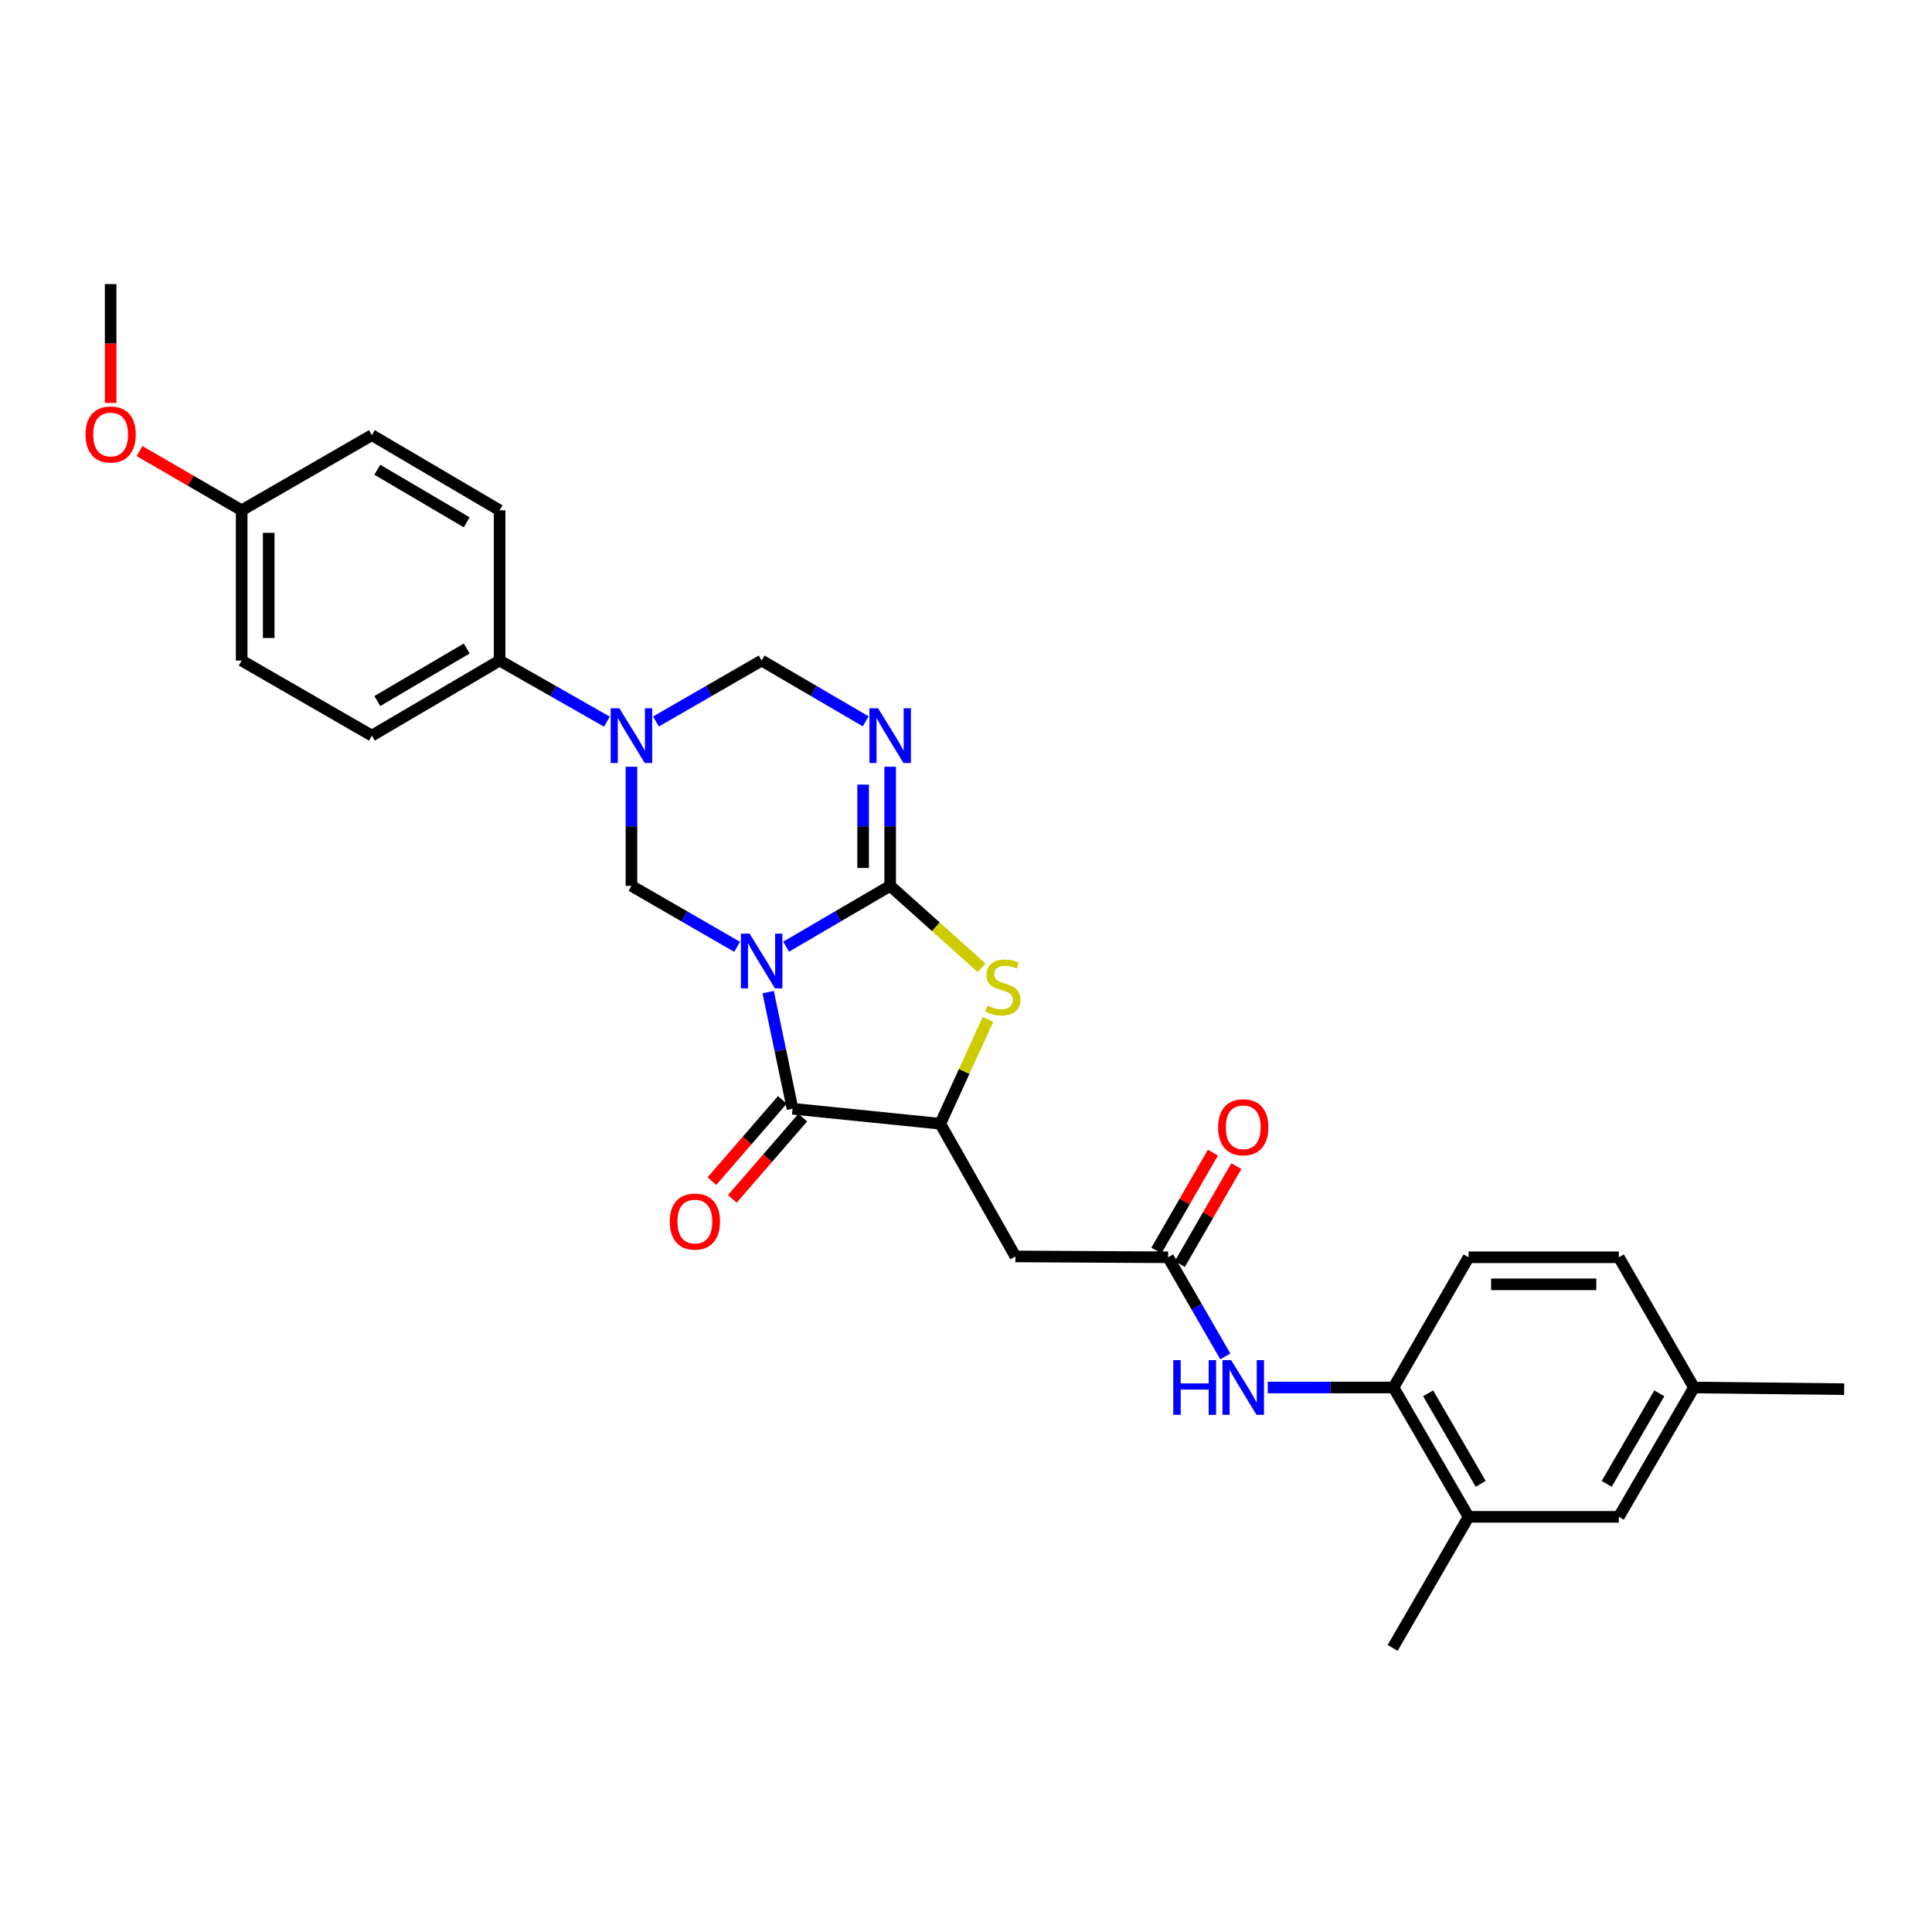 <?xml version='1.0' encoding='iso-8859-1'?>
<svg version='1.1' baseProfile='full'
              xmlns='http://www.w3.org/2000/svg'
                      xmlns:rdkit='http://www.rdkit.org/xml'
                      xmlns:xlink='http://www.w3.org/1999/xlink'
                  xml:space='preserve'
width='1000px' height='1000px' viewBox='0 0 1000 1000'>
<!-- END OF HEADER -->
<rect style='opacity:1.0;fill:#FFFFFF;stroke:none' width='1000' height='1000' x='0' y='0'> </rect>
<path class='bond-0' d='M 406.893,489.997 L 433.821,474.254' style='fill:none;fill-rule:evenodd;stroke:#0000FF;stroke-width:6px;stroke-linecap:butt;stroke-linejoin:miter;stroke-opacity:1' />
<path class='bond-0' d='M 433.821,474.254 L 460.749,458.511' style='fill:none;fill-rule:evenodd;stroke:#000000;stroke-width:6px;stroke-linecap:butt;stroke-linejoin:miter;stroke-opacity:1' />
<path class='bond-2' d='M 397.597,513.516 L 403.91,543.701' style='fill:none;fill-rule:evenodd;stroke:#0000FF;stroke-width:6px;stroke-linecap:butt;stroke-linejoin:miter;stroke-opacity:1' />
<path class='bond-2' d='M 403.91,543.701 L 410.224,573.886' style='fill:none;fill-rule:evenodd;stroke:#000000;stroke-width:6px;stroke-linecap:butt;stroke-linejoin:miter;stroke-opacity:1' />
<path class='bond-3' d='M 381.542,490.082 L 354.188,474.297' style='fill:none;fill-rule:evenodd;stroke:#0000FF;stroke-width:6px;stroke-linecap:butt;stroke-linejoin:miter;stroke-opacity:1' />
<path class='bond-3' d='M 354.188,474.297 L 326.834,458.511' style='fill:none;fill-rule:evenodd;stroke:#000000;stroke-width:6px;stroke-linecap:butt;stroke-linejoin:miter;stroke-opacity:1' />
<path class='bond-1' d='M 460.749,458.511 L 460.749,427.688' style='fill:none;fill-rule:evenodd;stroke:#000000;stroke-width:6px;stroke-linecap:butt;stroke-linejoin:miter;stroke-opacity:1' />
<path class='bond-1' d='M 460.749,427.688 L 460.749,396.864' style='fill:none;fill-rule:evenodd;stroke:#0000FF;stroke-width:6px;stroke-linecap:butt;stroke-linejoin:miter;stroke-opacity:1' />
<path class='bond-1' d='M 446.751,449.264 L 446.751,427.688' style='fill:none;fill-rule:evenodd;stroke:#000000;stroke-width:6px;stroke-linecap:butt;stroke-linejoin:miter;stroke-opacity:1' />
<path class='bond-1' d='M 446.751,427.688 L 446.751,406.111' style='fill:none;fill-rule:evenodd;stroke:#0000FF;stroke-width:6px;stroke-linecap:butt;stroke-linejoin:miter;stroke-opacity:1' />
<path class='bond-5' d='M 460.749,458.511 L 484.4,479.707' style='fill:none;fill-rule:evenodd;stroke:#000000;stroke-width:6px;stroke-linecap:butt;stroke-linejoin:miter;stroke-opacity:1' />
<path class='bond-5' d='M 484.4,479.707 L 508.051,500.902' style='fill:none;fill-rule:evenodd;stroke:#CCCC00;stroke-width:6px;stroke-linecap:butt;stroke-linejoin:miter;stroke-opacity:1' />
<path class='bond-30' d='M 448.083,373.361 L 421.155,357.63' style='fill:none;fill-rule:evenodd;stroke:#0000FF;stroke-width:6px;stroke-linecap:butt;stroke-linejoin:miter;stroke-opacity:1' />
<path class='bond-30' d='M 421.155,357.63 L 394.227,341.9' style='fill:none;fill-rule:evenodd;stroke:#000000;stroke-width:6px;stroke-linecap:butt;stroke-linejoin:miter;stroke-opacity:1' />
<path class='bond-6' d='M 410.224,573.886 L 486.684,581.64' style='fill:none;fill-rule:evenodd;stroke:#000000;stroke-width:6px;stroke-linecap:butt;stroke-linejoin:miter;stroke-opacity:1' />
<path class='bond-14' d='M 404.936,569.301 L 386.702,590.332' style='fill:none;fill-rule:evenodd;stroke:#000000;stroke-width:6px;stroke-linecap:butt;stroke-linejoin:miter;stroke-opacity:1' />
<path class='bond-14' d='M 386.702,590.332 L 368.468,611.362' style='fill:none;fill-rule:evenodd;stroke:#FF0000;stroke-width:6px;stroke-linecap:butt;stroke-linejoin:miter;stroke-opacity:1' />
<path class='bond-14' d='M 415.512,578.471 L 397.278,599.501' style='fill:none;fill-rule:evenodd;stroke:#000000;stroke-width:6px;stroke-linecap:butt;stroke-linejoin:miter;stroke-opacity:1' />
<path class='bond-14' d='M 397.278,599.501 L 379.044,620.532' style='fill:none;fill-rule:evenodd;stroke:#FF0000;stroke-width:6px;stroke-linecap:butt;stroke-linejoin:miter;stroke-opacity:1' />
<path class='bond-4' d='M 326.834,458.511 L 326.834,427.688' style='fill:none;fill-rule:evenodd;stroke:#000000;stroke-width:6px;stroke-linecap:butt;stroke-linejoin:miter;stroke-opacity:1' />
<path class='bond-4' d='M 326.834,427.688 L 326.834,396.864' style='fill:none;fill-rule:evenodd;stroke:#0000FF;stroke-width:6px;stroke-linecap:butt;stroke-linejoin:miter;stroke-opacity:1' />
<path class='bond-7' d='M 339.519,373.446 L 366.873,357.673' style='fill:none;fill-rule:evenodd;stroke:#0000FF;stroke-width:6px;stroke-linecap:butt;stroke-linejoin:miter;stroke-opacity:1' />
<path class='bond-7' d='M 366.873,357.673 L 394.227,341.9' style='fill:none;fill-rule:evenodd;stroke:#000000;stroke-width:6px;stroke-linecap:butt;stroke-linejoin:miter;stroke-opacity:1' />
<path class='bond-12' d='M 314.131,373.527 L 286.358,357.713' style='fill:none;fill-rule:evenodd;stroke:#0000FF;stroke-width:6px;stroke-linecap:butt;stroke-linejoin:miter;stroke-opacity:1' />
<path class='bond-12' d='M 286.358,357.713 L 258.586,341.9' style='fill:none;fill-rule:evenodd;stroke:#000000;stroke-width:6px;stroke-linecap:butt;stroke-linejoin:miter;stroke-opacity:1' />
<path class='bond-29' d='M 511.392,527.622 L 499.038,554.631' style='fill:none;fill-rule:evenodd;stroke:#CCCC00;stroke-width:6px;stroke-linecap:butt;stroke-linejoin:miter;stroke-opacity:1' />
<path class='bond-29' d='M 499.038,554.631 L 486.684,581.64' style='fill:none;fill-rule:evenodd;stroke:#000000;stroke-width:6px;stroke-linecap:butt;stroke-linejoin:miter;stroke-opacity:1' />
<path class='bond-8' d='M 486.684,581.64 L 525.568,650.323' style='fill:none;fill-rule:evenodd;stroke:#000000;stroke-width:6px;stroke-linecap:butt;stroke-linejoin:miter;stroke-opacity:1' />
<path class='bond-9' d='M 525.568,650.323 L 604.61,650.767' style='fill:none;fill-rule:evenodd;stroke:#000000;stroke-width:6px;stroke-linecap:butt;stroke-linejoin:miter;stroke-opacity:1' />
<path class='bond-10' d='M 604.61,650.767 L 619.409,676.414' style='fill:none;fill-rule:evenodd;stroke:#000000;stroke-width:6px;stroke-linecap:butt;stroke-linejoin:miter;stroke-opacity:1' />
<path class='bond-10' d='M 619.409,676.414 L 634.208,702.062' style='fill:none;fill-rule:evenodd;stroke:#0000FF;stroke-width:6px;stroke-linecap:butt;stroke-linejoin:miter;stroke-opacity:1' />
<path class='bond-15' d='M 610.672,654.266 L 625.296,628.929' style='fill:none;fill-rule:evenodd;stroke:#000000;stroke-width:6px;stroke-linecap:butt;stroke-linejoin:miter;stroke-opacity:1' />
<path class='bond-15' d='M 625.296,628.929 L 639.92,603.593' style='fill:none;fill-rule:evenodd;stroke:#FF0000;stroke-width:6px;stroke-linecap:butt;stroke-linejoin:miter;stroke-opacity:1' />
<path class='bond-15' d='M 598.548,647.268 L 613.173,621.932' style='fill:none;fill-rule:evenodd;stroke:#000000;stroke-width:6px;stroke-linecap:butt;stroke-linejoin:miter;stroke-opacity:1' />
<path class='bond-15' d='M 613.173,621.932 L 627.797,596.595' style='fill:none;fill-rule:evenodd;stroke:#FF0000;stroke-width:6px;stroke-linecap:butt;stroke-linejoin:miter;stroke-opacity:1' />
<path class='bond-11' d='M 656.185,718.167 L 688.727,718.167' style='fill:none;fill-rule:evenodd;stroke:#0000FF;stroke-width:6px;stroke-linecap:butt;stroke-linejoin:miter;stroke-opacity:1' />
<path class='bond-11' d='M 688.727,718.167 L 721.268,718.167' style='fill:none;fill-rule:evenodd;stroke:#000000;stroke-width:6px;stroke-linecap:butt;stroke-linejoin:miter;stroke-opacity:1' />
<path class='bond-13' d='M 721.268,718.167 L 760.128,785.109' style='fill:none;fill-rule:evenodd;stroke:#000000;stroke-width:6px;stroke-linecap:butt;stroke-linejoin:miter;stroke-opacity:1' />
<path class='bond-13' d='M 739.203,721.181 L 766.405,768.04' style='fill:none;fill-rule:evenodd;stroke:#000000;stroke-width:6px;stroke-linecap:butt;stroke-linejoin:miter;stroke-opacity:1' />
<path class='bond-17' d='M 721.268,718.167 L 760.128,650.767' style='fill:none;fill-rule:evenodd;stroke:#000000;stroke-width:6px;stroke-linecap:butt;stroke-linejoin:miter;stroke-opacity:1' />
<path class='bond-18' d='M 258.586,341.9 L 192.476,380.76' style='fill:none;fill-rule:evenodd;stroke:#000000;stroke-width:6px;stroke-linecap:butt;stroke-linejoin:miter;stroke-opacity:1' />
<path class='bond-18' d='M 241.576,335.661 L 195.299,362.863' style='fill:none;fill-rule:evenodd;stroke:#000000;stroke-width:6px;stroke-linecap:butt;stroke-linejoin:miter;stroke-opacity:1' />
<path class='bond-19' d='M 258.586,341.9 L 258.586,264.125' style='fill:none;fill-rule:evenodd;stroke:#000000;stroke-width:6px;stroke-linecap:butt;stroke-linejoin:miter;stroke-opacity:1' />
<path class='bond-16' d='M 760.128,785.109 L 837.903,785.109' style='fill:none;fill-rule:evenodd;stroke:#000000;stroke-width:6px;stroke-linecap:butt;stroke-linejoin:miter;stroke-opacity:1' />
<path class='bond-26' d='M 760.128,785.109 L 720.833,852.953' style='fill:none;fill-rule:evenodd;stroke:#000000;stroke-width:6px;stroke-linecap:butt;stroke-linejoin:miter;stroke-opacity:1' />
<path class='bond-32' d='M 837.903,785.109 L 876.794,718.167' style='fill:none;fill-rule:evenodd;stroke:#000000;stroke-width:6px;stroke-linecap:butt;stroke-linejoin:miter;stroke-opacity:1' />
<path class='bond-32' d='M 831.633,768.036 L 858.857,721.177' style='fill:none;fill-rule:evenodd;stroke:#000000;stroke-width:6px;stroke-linecap:butt;stroke-linejoin:miter;stroke-opacity:1' />
<path class='bond-22' d='M 760.128,650.767 L 837.903,650.767' style='fill:none;fill-rule:evenodd;stroke:#000000;stroke-width:6px;stroke-linecap:butt;stroke-linejoin:miter;stroke-opacity:1' />
<path class='bond-22' d='M 771.794,664.765 L 826.237,664.765' style='fill:none;fill-rule:evenodd;stroke:#000000;stroke-width:6px;stroke-linecap:butt;stroke-linejoin:miter;stroke-opacity:1' />
<path class='bond-24' d='M 192.476,380.76 L 125.084,341.9' style='fill:none;fill-rule:evenodd;stroke:#000000;stroke-width:6px;stroke-linecap:butt;stroke-linejoin:miter;stroke-opacity:1' />
<path class='bond-23' d='M 258.586,264.125 L 192.476,225.234' style='fill:none;fill-rule:evenodd;stroke:#000000;stroke-width:6px;stroke-linecap:butt;stroke-linejoin:miter;stroke-opacity:1' />
<path class='bond-23' d='M 241.572,270.357 L 195.295,243.133' style='fill:none;fill-rule:evenodd;stroke:#000000;stroke-width:6px;stroke-linecap:butt;stroke-linejoin:miter;stroke-opacity:1' />
<path class='bond-20' d='M 876.794,718.167 L 837.903,650.767' style='fill:none;fill-rule:evenodd;stroke:#000000;stroke-width:6px;stroke-linecap:butt;stroke-linejoin:miter;stroke-opacity:1' />
<path class='bond-27' d='M 876.794,718.167 L 954.545,719.031' style='fill:none;fill-rule:evenodd;stroke:#000000;stroke-width:6px;stroke-linecap:butt;stroke-linejoin:miter;stroke-opacity:1' />
<path class='bond-21' d='M 125.084,264.125 L 192.476,225.234' style='fill:none;fill-rule:evenodd;stroke:#000000;stroke-width:6px;stroke-linecap:butt;stroke-linejoin:miter;stroke-opacity:1' />
<path class='bond-25' d='M 125.084,264.125 L 98.657,248.803' style='fill:none;fill-rule:evenodd;stroke:#000000;stroke-width:6px;stroke-linecap:butt;stroke-linejoin:miter;stroke-opacity:1' />
<path class='bond-25' d='M 98.657,248.803 L 72.23,233.48' style='fill:none;fill-rule:evenodd;stroke:#FF0000;stroke-width:6px;stroke-linecap:butt;stroke-linejoin:miter;stroke-opacity:1' />
<path class='bond-31' d='M 125.084,264.125 L 125.084,341.9' style='fill:none;fill-rule:evenodd;stroke:#000000;stroke-width:6px;stroke-linecap:butt;stroke-linejoin:miter;stroke-opacity:1' />
<path class='bond-31' d='M 139.082,275.791 L 139.082,330.234' style='fill:none;fill-rule:evenodd;stroke:#000000;stroke-width:6px;stroke-linecap:butt;stroke-linejoin:miter;stroke-opacity:1' />
<path class='bond-28' d='M 57.271,208.542 L 57.271,177.795' style='fill:none;fill-rule:evenodd;stroke:#FF0000;stroke-width:6px;stroke-linecap:butt;stroke-linejoin:miter;stroke-opacity:1' />
<path class='bond-28' d='M 57.271,177.795 L 57.271,147.047' style='fill:none;fill-rule:evenodd;stroke:#000000;stroke-width:6px;stroke-linecap:butt;stroke-linejoin:miter;stroke-opacity:1' />
<path  class='atom-0' d='M 387.967 483.243
L 397.247 498.243
Q 398.167 499.723, 399.647 502.403
Q 401.127 505.083, 401.207 505.243
L 401.207 483.243
L 404.967 483.243
L 404.967 511.563
L 401.087 511.563
L 391.127 495.163
Q 389.967 493.243, 388.727 491.043
Q 387.527 488.843, 387.167 488.163
L 387.167 511.563
L 383.487 511.563
L 383.487 483.243
L 387.967 483.243
' fill='#0000FF'/>
<path  class='atom-2' d='M 454.489 366.6
L 463.769 381.6
Q 464.689 383.08, 466.169 385.76
Q 467.649 388.44, 467.729 388.6
L 467.729 366.6
L 471.489 366.6
L 471.489 394.92
L 467.609 394.92
L 457.649 378.52
Q 456.489 376.6, 455.249 374.4
Q 454.049 372.2, 453.689 371.52
L 453.689 394.92
L 450.009 394.92
L 450.009 366.6
L 454.489 366.6
' fill='#0000FF'/>
<path  class='atom-5' d='M 320.574 366.6
L 329.854 381.6
Q 330.774 383.08, 332.254 385.76
Q 333.734 388.44, 333.814 388.6
L 333.814 366.6
L 337.574 366.6
L 337.574 394.92
L 333.694 394.92
L 323.734 378.52
Q 322.574 376.6, 321.334 374.4
Q 320.134 372.2, 319.774 371.52
L 319.774 394.92
L 316.094 394.92
L 316.094 366.6
L 320.574 366.6
' fill='#0000FF'/>
<path  class='atom-6' d='M 511.09 520.514
Q 511.41 520.634, 512.73 521.194
Q 514.05 521.754, 515.49 522.114
Q 516.97 522.434, 518.41 522.434
Q 521.09 522.434, 522.65 521.154
Q 524.21 519.834, 524.21 517.554
Q 524.21 515.994, 523.41 515.034
Q 522.65 514.074, 521.45 513.554
Q 520.25 513.034, 518.25 512.434
Q 515.73 511.674, 514.21 510.954
Q 512.73 510.234, 511.65 508.714
Q 510.61 507.194, 510.61 504.634
Q 510.61 501.074, 513.01 498.874
Q 515.45 496.674, 520.25 496.674
Q 523.53 496.674, 527.25 498.234
L 526.33 501.314
Q 522.93 499.914, 520.37 499.914
Q 517.61 499.914, 516.09 501.074
Q 514.57 502.194, 514.61 504.154
Q 514.61 505.674, 515.37 506.594
Q 516.17 507.514, 517.29 508.034
Q 518.45 508.554, 520.37 509.154
Q 522.93 509.954, 524.45 510.754
Q 525.97 511.554, 527.05 513.194
Q 528.17 514.794, 528.17 517.554
Q 528.17 521.474, 525.53 523.594
Q 522.93 525.674, 518.57 525.674
Q 516.05 525.674, 514.13 525.114
Q 512.25 524.594, 510.01 523.674
L 511.09 520.514
' fill='#CCCC00'/>
<path  class='atom-11' d='M 607.281 704.007
L 611.121 704.007
L 611.121 716.047
L 625.601 716.047
L 625.601 704.007
L 629.441 704.007
L 629.441 732.327
L 625.601 732.327
L 625.601 719.247
L 611.121 719.247
L 611.121 732.327
L 607.281 732.327
L 607.281 704.007
' fill='#0000FF'/>
<path  class='atom-11' d='M 637.241 704.007
L 646.521 719.007
Q 647.441 720.487, 648.921 723.167
Q 650.401 725.847, 650.481 726.007
L 650.481 704.007
L 654.241 704.007
L 654.241 732.327
L 650.361 732.327
L 640.401 715.927
Q 639.241 714.007, 638.001 711.807
Q 636.801 709.607, 636.441 708.927
L 636.441 732.327
L 632.761 732.327
L 632.761 704.007
L 637.241 704.007
' fill='#0000FF'/>
<path  class='atom-15' d='M 346.667 632.276
Q 346.667 625.476, 350.027 621.676
Q 353.387 617.876, 359.667 617.876
Q 365.947 617.876, 369.307 621.676
Q 372.667 625.476, 372.667 632.276
Q 372.667 639.156, 369.267 643.076
Q 365.867 646.956, 359.667 646.956
Q 353.427 646.956, 350.027 643.076
Q 346.667 639.196, 346.667 632.276
M 359.667 643.756
Q 363.987 643.756, 366.307 640.876
Q 368.667 637.956, 368.667 632.276
Q 368.667 626.716, 366.307 623.916
Q 363.987 621.076, 359.667 621.076
Q 355.347 621.076, 352.987 623.876
Q 350.667 626.676, 350.667 632.276
Q 350.667 637.996, 352.987 640.876
Q 355.347 643.756, 359.667 643.756
' fill='#FF0000'/>
<path  class='atom-16' d='M 630.501 583.469
Q 630.501 576.669, 633.861 572.869
Q 637.221 569.069, 643.501 569.069
Q 649.781 569.069, 653.141 572.869
Q 656.501 576.669, 656.501 583.469
Q 656.501 590.349, 653.101 594.269
Q 649.701 598.149, 643.501 598.149
Q 637.261 598.149, 633.861 594.269
Q 630.501 590.389, 630.501 583.469
M 643.501 594.949
Q 647.821 594.949, 650.141 592.069
Q 652.501 589.149, 652.501 583.469
Q 652.501 577.909, 650.141 575.109
Q 647.821 572.269, 643.501 572.269
Q 639.181 572.269, 636.821 575.069
Q 634.501 577.869, 634.501 583.469
Q 634.501 589.189, 636.821 592.069
Q 639.181 594.949, 643.501 594.949
' fill='#FF0000'/>
<path  class='atom-26' d='M 44.271 224.886
Q 44.271 218.086, 47.631 214.286
Q 50.991 210.486, 57.271 210.486
Q 63.551 210.486, 66.911 214.286
Q 70.271 218.086, 70.271 224.886
Q 70.271 231.766, 66.871 235.686
Q 63.471 239.566, 57.271 239.566
Q 51.031 239.566, 47.631 235.686
Q 44.271 231.806, 44.271 224.886
M 57.271 236.366
Q 61.591 236.366, 63.911 233.486
Q 66.271 230.566, 66.271 224.886
Q 66.271 219.326, 63.911 216.526
Q 61.591 213.686, 57.271 213.686
Q 52.951 213.686, 50.591 216.486
Q 48.271 219.286, 48.271 224.886
Q 48.271 230.606, 50.591 233.486
Q 52.951 236.366, 57.271 236.366
' fill='#FF0000'/>
</svg>
